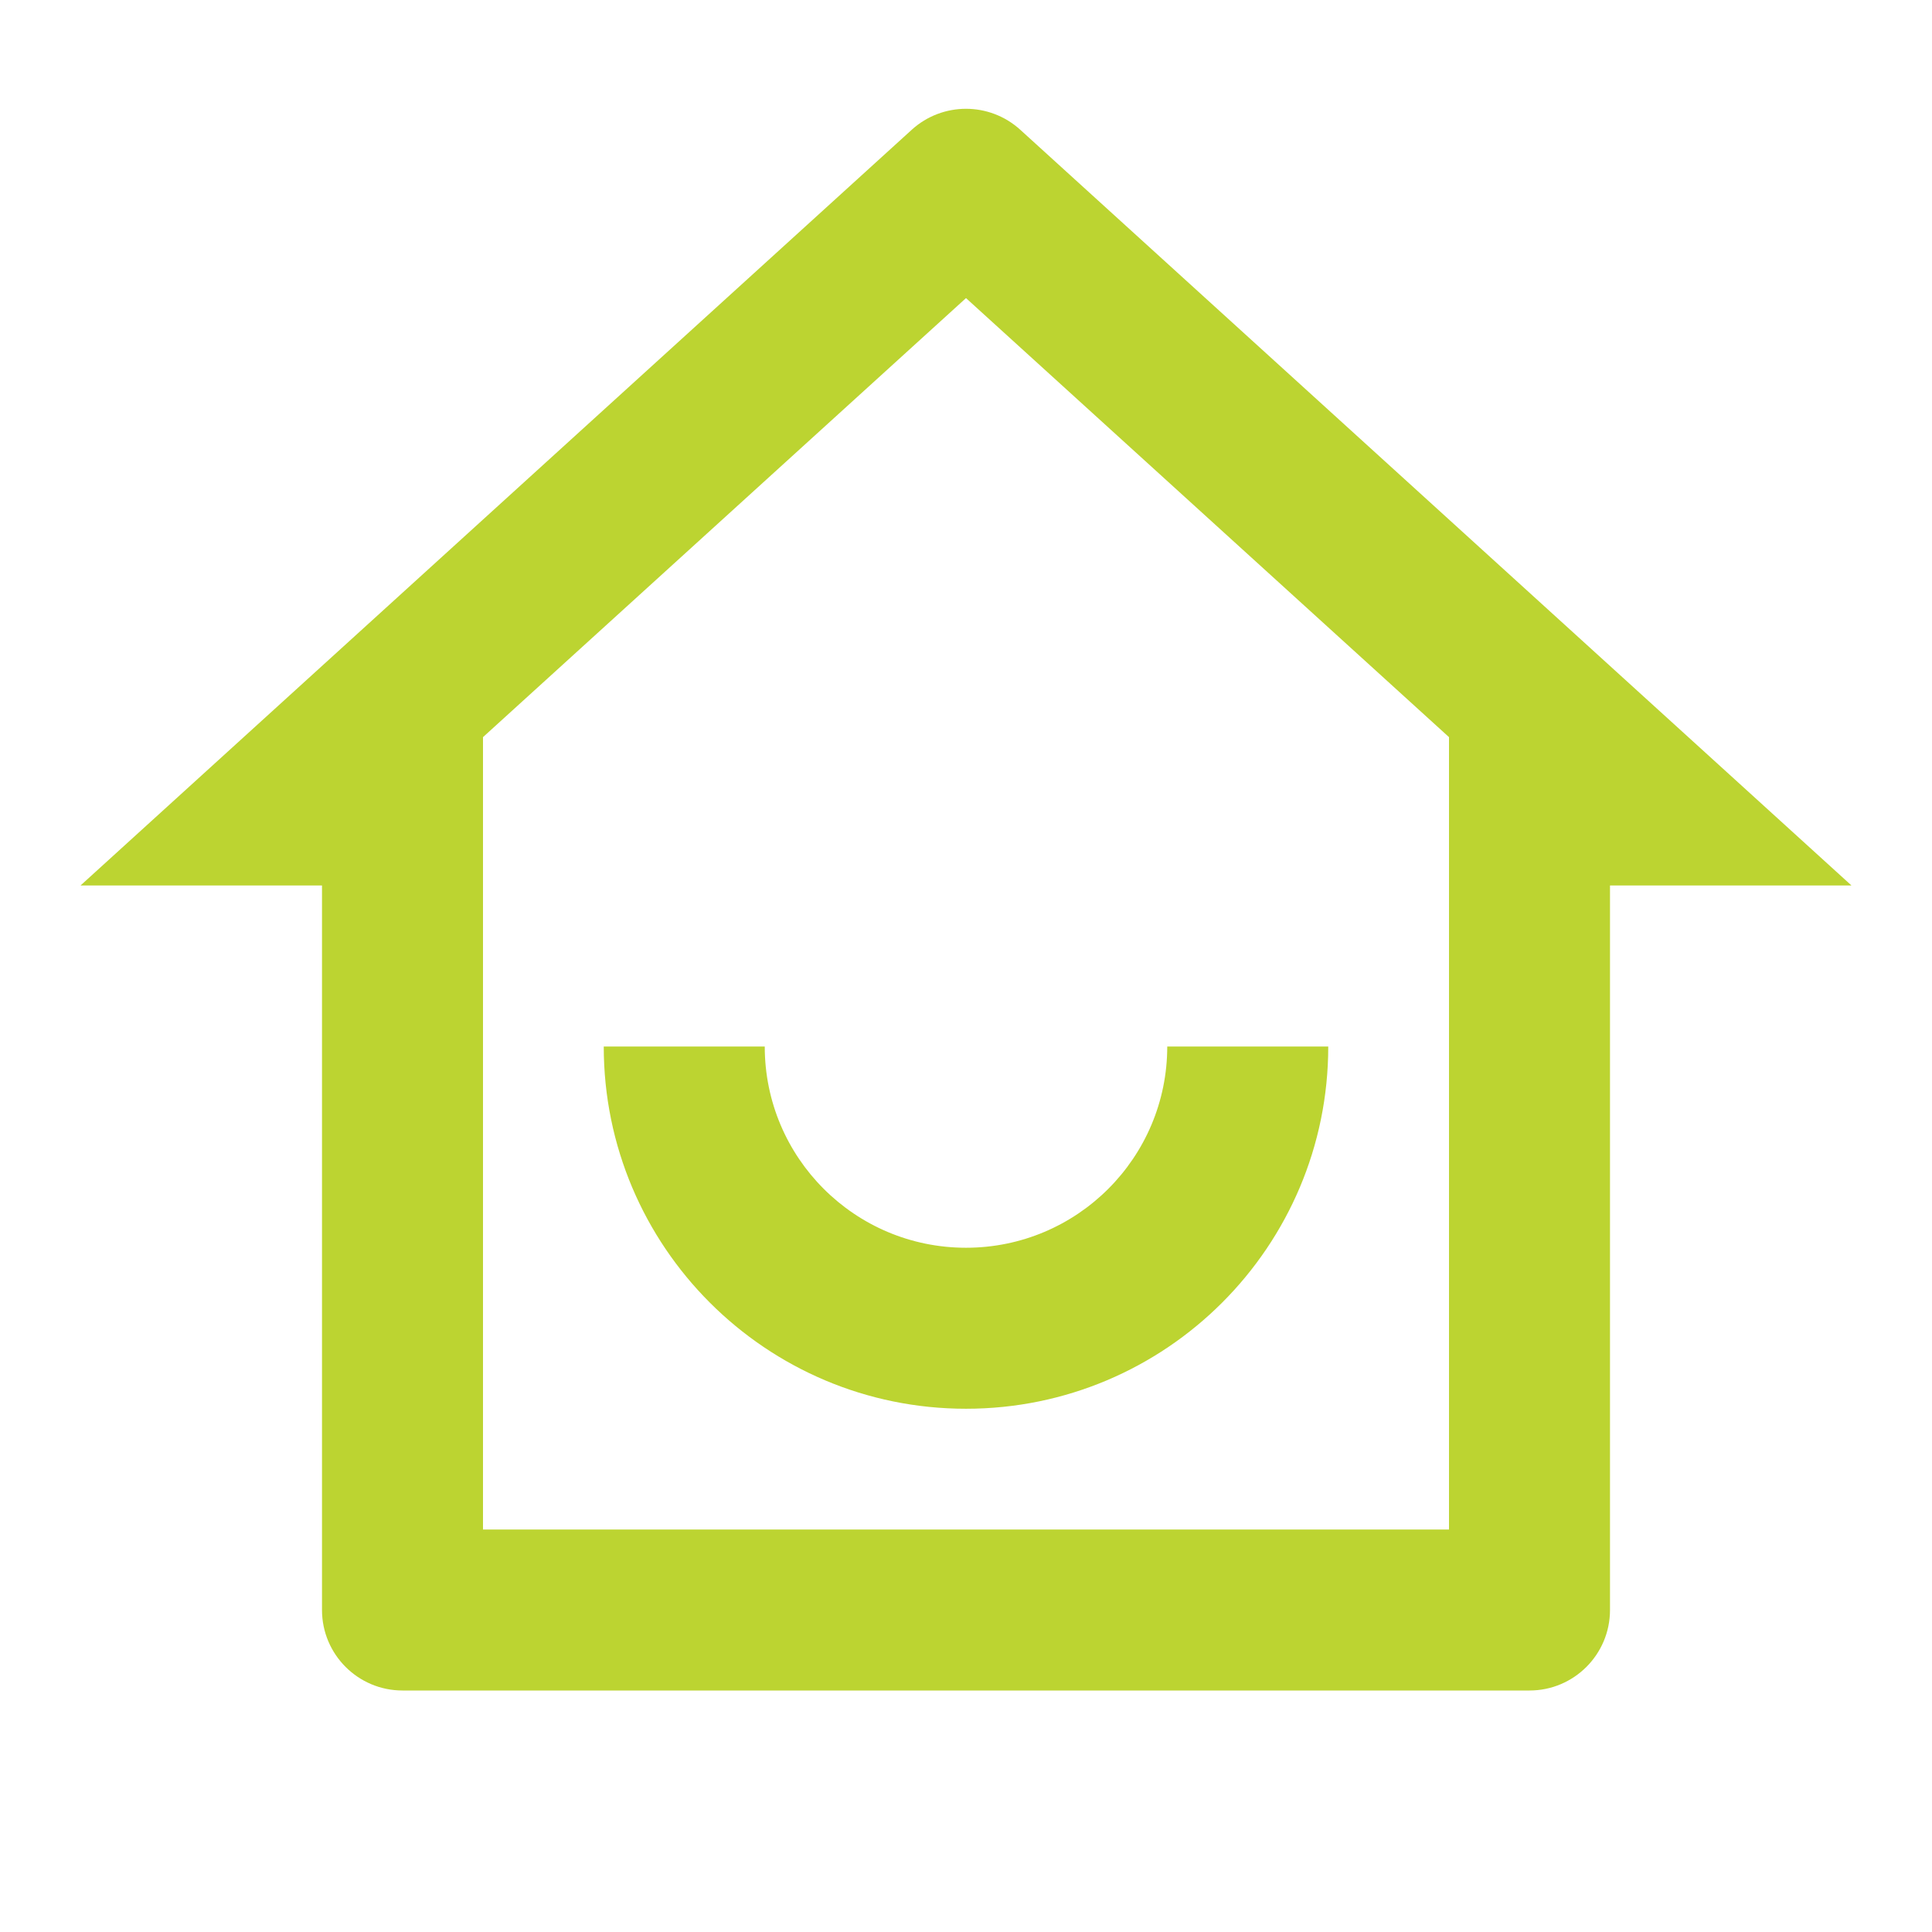 <svg xmlns="http://www.w3.org/2000/svg" viewBox="0 0 24 24" fill="rgba(188,212,49,1)"><path d="M6 19H18V9.157L12 3.703L6 9.157V19ZM19 21H5C4.448 21 4 20.552 4 20V11L1 11L11.327 1.611C11.709 1.265 12.291 1.265 12.673 1.611L23 11L20 11V20C20 20.552 19.552 21 19 21ZM7.5 13H9.5C9.5 14.381 10.619 15.5 12 15.5C13.381 15.5 14.5 14.381 14.5 13H16.5C16.5 15.485 14.485 17.5 12 17.5C9.515 17.5 7.5 15.485 7.5 13Z"></path></svg>